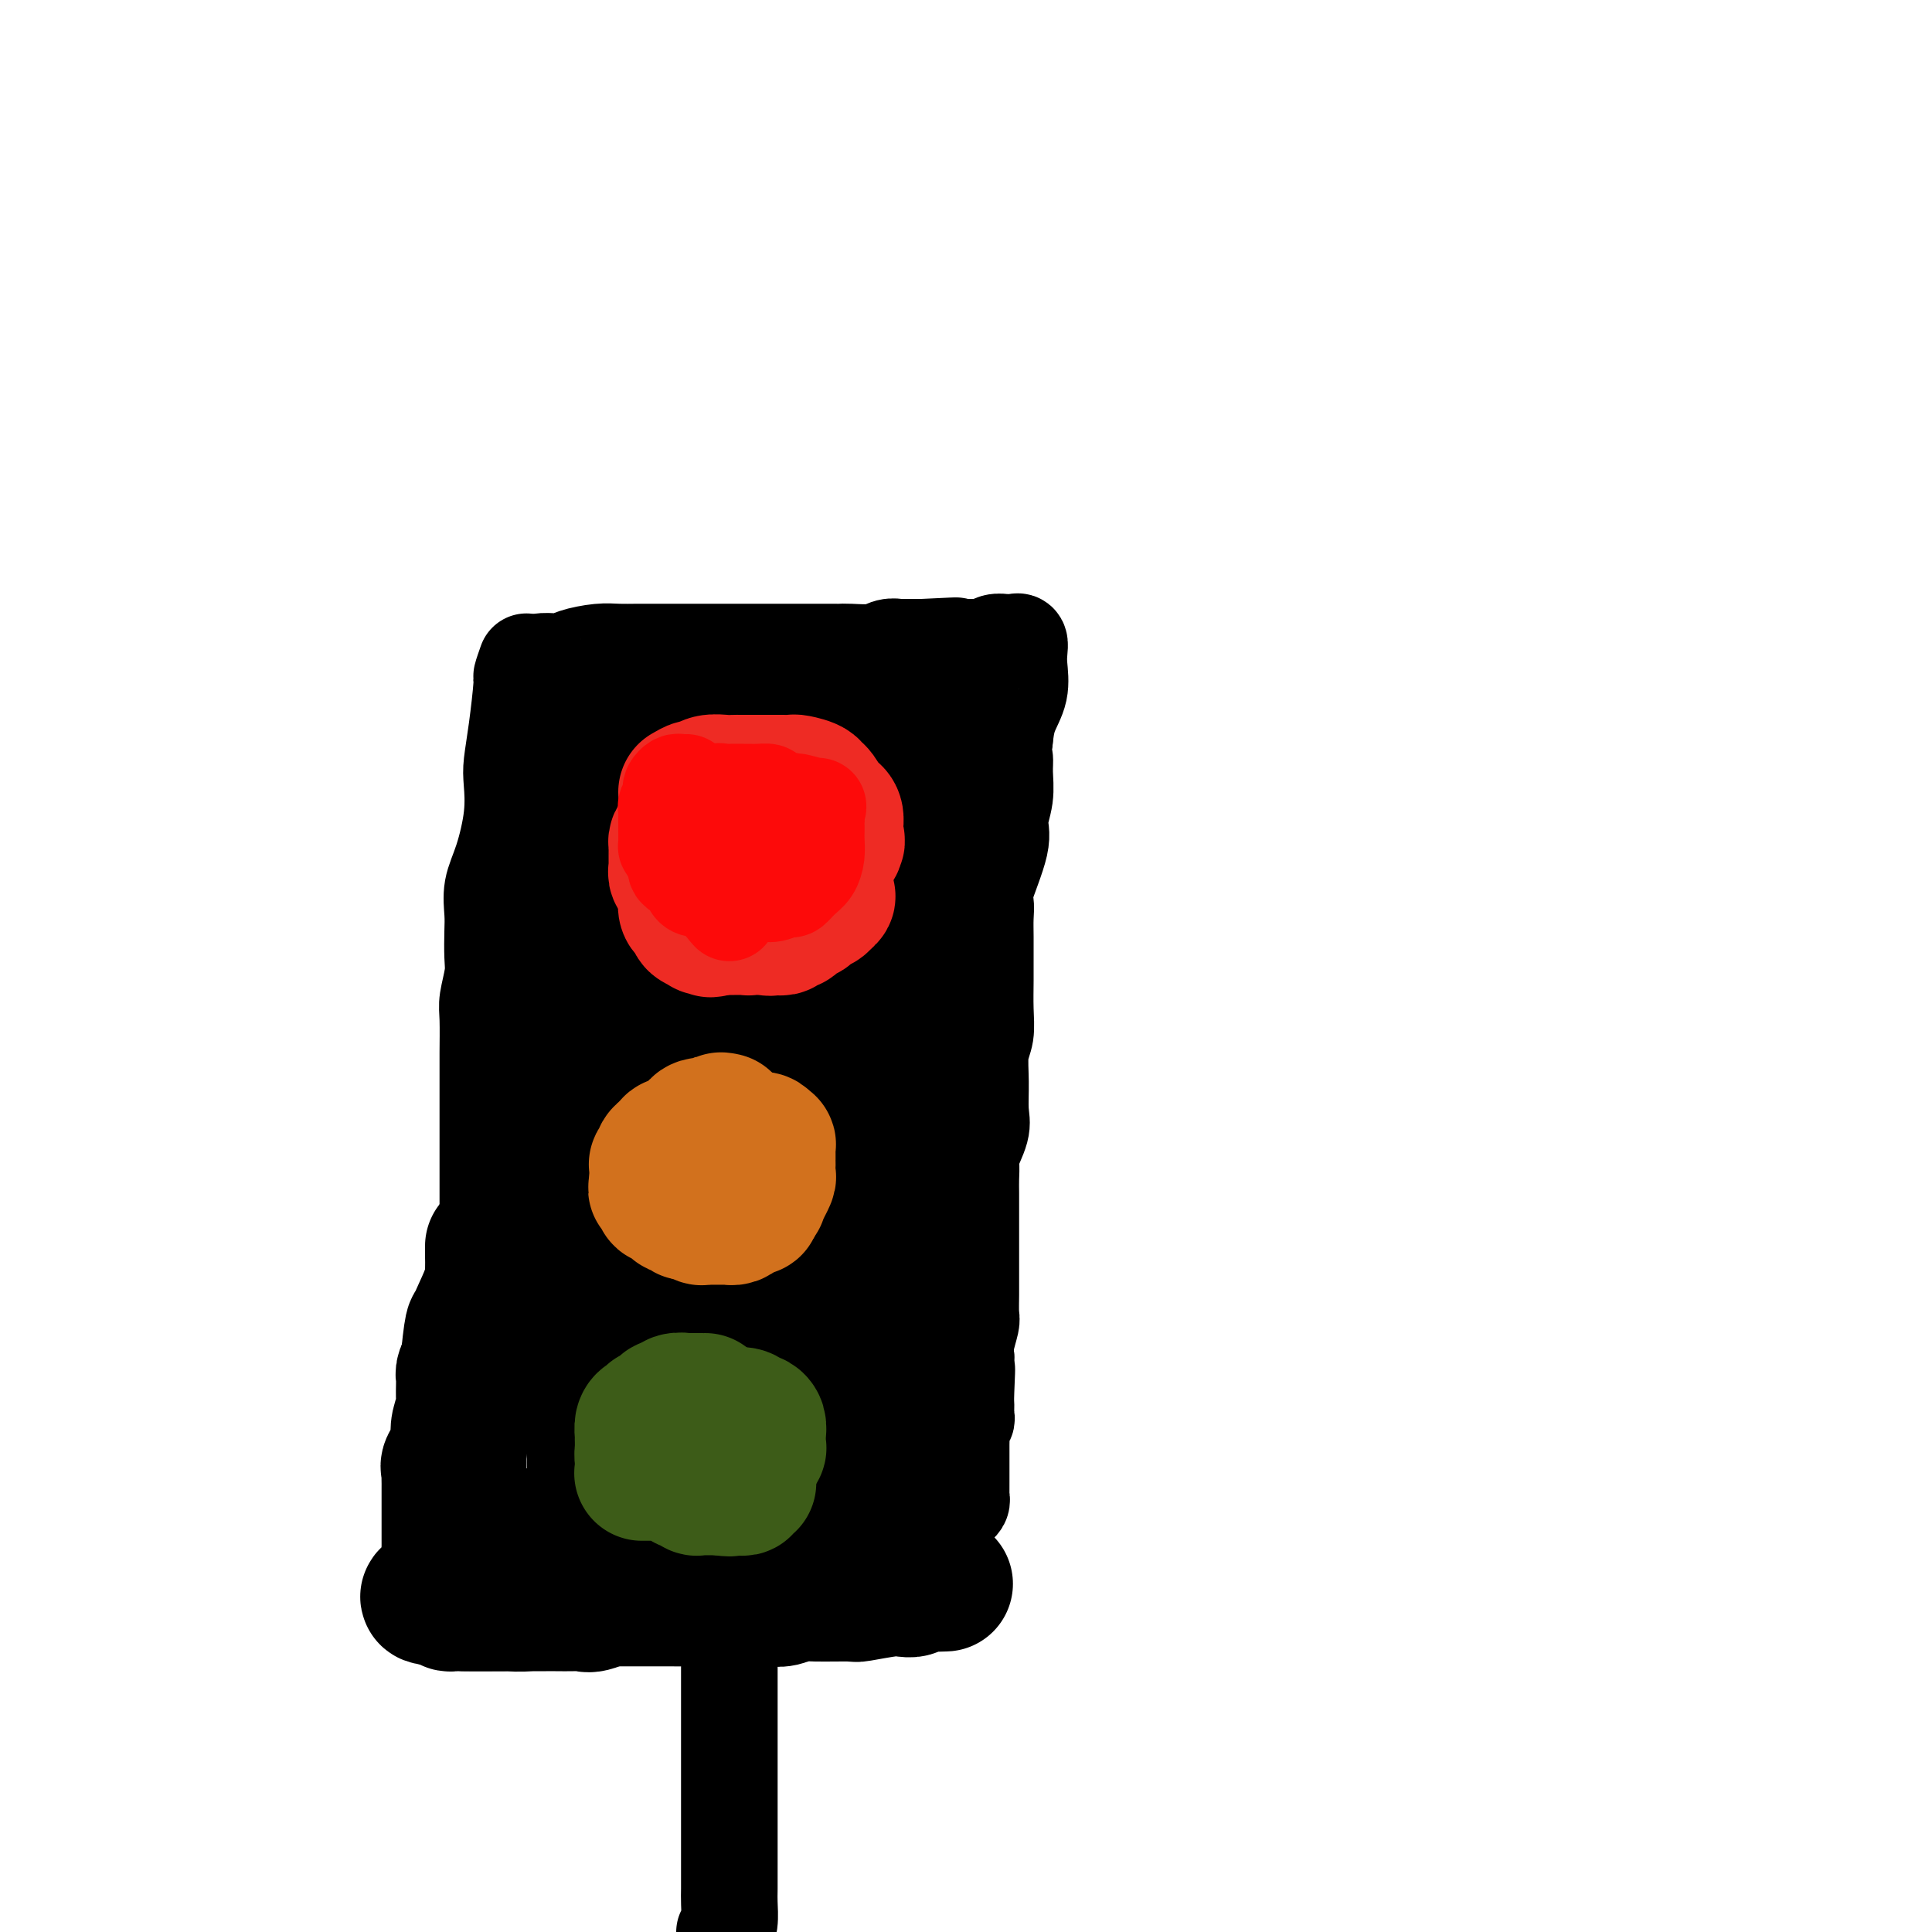 <svg viewBox='0 0 400 400' version='1.1' xmlns='http://www.w3.org/2000/svg' xmlns:xlink='http://www.w3.org/1999/xlink'><g fill='none' stroke='#000000' stroke-width='20' stroke-linecap='round' stroke-linejoin='round'><path d='M109,137c-0.445,1.263 -0.890,2.527 -1,3c-0.110,0.473 0.116,0.156 0,2c-0.116,1.844 -0.572,5.850 -1,9c-0.428,3.150 -0.826,5.443 -1,7c-0.174,1.557 -0.124,2.377 0,4c0.124,1.623 0.320,4.050 0,7c-0.320,2.950 -1.158,6.425 -2,9c-0.842,2.575 -1.689,4.252 -2,6c-0.311,1.748 -0.087,3.567 0,5c0.087,1.433 0.037,2.480 0,4c-0.037,1.520 -0.063,3.513 0,5c0.063,1.487 0.213,2.468 0,4c-0.213,1.532 -0.789,3.617 -1,5c-0.211,1.383 -0.057,2.066 0,4c0.057,1.934 0.015,5.119 0,7c-0.015,1.881 -0.004,2.458 0,4c0.004,1.542 0.001,4.048 0,6c-0.001,1.952 -0.000,3.351 0,5c0.000,1.649 0.000,3.548 0,5c-0.000,1.452 -0.000,2.456 0,4c0.000,1.544 0.000,3.629 0,5c-0.000,1.371 -0.000,2.029 0,3c0.000,0.971 0.000,2.255 0,3c-0.000,0.745 -0.000,0.951 0,2c0.000,1.049 0.000,2.941 0,4c-0.000,1.059 -0.000,1.285 0,3c0.000,1.715 0.000,4.919 0,7c-0.000,2.081 -0.000,3.041 0,4'/><path d='M101,273c-0.155,14.292 -0.041,5.521 0,3c0.041,-2.521 0.011,1.206 0,3c-0.011,1.794 -0.004,1.655 0,2c0.004,0.345 0.003,1.175 0,2c-0.003,0.825 -0.008,1.646 0,2c0.008,0.354 0.030,0.243 0,1c-0.030,0.757 -0.113,2.384 0,3c0.113,0.616 0.423,0.220 0,1c-0.423,0.780 -1.577,2.734 -2,4c-0.423,1.266 -0.113,1.844 0,3c0.113,1.156 0.030,2.891 0,4c-0.030,1.109 -0.008,1.591 0,2c0.008,0.409 0.002,0.743 0,1c-0.002,0.257 -0.001,0.436 0,1c0.001,0.564 0.000,1.515 0,2c-0.000,0.485 0.000,0.506 0,1c-0.000,0.494 -0.001,1.460 0,2c0.001,0.540 0.003,0.653 0,1c-0.003,0.347 -0.011,0.928 0,1c0.011,0.072 0.041,-0.365 0,0c-0.041,0.365 -0.155,1.533 0,2c0.155,0.467 0.577,0.234 1,0'/><path d='M100,314c-0.018,6.343 0.438,1.700 1,0c0.562,-1.700 1.232,-0.455 2,0c0.768,0.455 1.635,0.122 2,0c0.365,-0.122 0.227,-0.033 1,0c0.773,0.033 2.455,0.009 3,0c0.545,-0.009 -0.048,-0.002 1,0c1.048,0.002 3.737,0.001 6,0c2.263,-0.001 4.102,-0.000 6,0c1.898,0.000 3.856,0.000 6,0c2.144,-0.000 4.474,-0.000 6,0c1.526,0.000 2.249,0.001 3,0c0.751,-0.001 1.530,-0.004 2,0c0.470,0.004 0.629,0.015 1,0c0.371,-0.015 0.952,-0.057 2,0c1.048,0.057 2.562,0.211 4,0c1.438,-0.211 2.801,-0.789 4,-1c1.199,-0.211 2.234,-0.057 4,0c1.766,0.057 4.262,0.015 6,0c1.738,-0.015 2.719,-0.004 4,0c1.281,0.004 2.861,0.001 4,0c1.139,-0.001 1.838,-0.000 3,0c1.162,0.000 2.787,0.000 4,0c1.213,-0.000 2.013,-0.000 3,0c0.987,0.000 2.162,0.000 3,0c0.838,-0.000 1.338,-0.000 2,0c0.662,0.000 1.487,0.000 2,0c0.513,-0.000 0.715,-0.000 1,0c0.285,0.000 0.653,0.000 1,0c0.347,-0.000 0.674,-0.000 1,0'/><path d='M188,313c14.667,-0.167 7.333,-0.083 0,0'/><path d='M112,138c-0.286,-0.417 -0.573,-0.833 0,-1c0.573,-0.167 2.004,-0.083 3,0c0.996,0.083 1.557,0.166 2,0c0.443,-0.166 0.767,-0.580 2,-1c1.233,-0.420 3.376,-0.844 5,-1c1.624,-0.156 2.729,-0.042 4,0c1.271,0.042 2.710,0.011 4,0c1.290,-0.011 2.433,-0.003 4,0c1.567,0.003 3.558,0.001 5,0c1.442,-0.001 2.336,-0.000 4,0c1.664,0.000 4.098,0.000 6,0c1.902,-0.000 3.273,-0.000 5,0c1.727,0.000 3.811,0.000 6,0c2.189,-0.000 4.485,-0.000 6,0c1.515,0.000 2.251,0.001 3,0c0.749,-0.001 1.513,-0.004 2,0c0.487,0.004 0.699,0.015 1,0c0.301,-0.015 0.692,-0.057 2,0c1.308,0.057 3.535,0.211 5,0c1.465,-0.211 2.170,-0.789 3,-1c0.830,-0.211 1.785,-0.057 2,0c0.215,0.057 -0.310,0.015 0,0c0.310,-0.015 1.454,-0.004 2,0c0.546,0.004 0.493,0.001 1,0c0.507,-0.001 1.573,-0.000 2,0c0.427,0.000 0.213,0.000 0,0'/><path d='M191,134c12.627,-0.619 4.695,-0.166 2,0c-2.695,0.166 -0.154,0.044 1,0c1.154,-0.044 0.919,-0.012 1,0c0.081,0.012 0.477,0.003 1,0c0.523,-0.003 1.173,-0.001 2,0c0.827,0.001 1.829,0.000 2,0c0.171,-0.000 -0.490,-0.000 0,0c0.490,0.000 2.132,0.000 3,0c0.868,-0.000 0.962,-0.000 1,0c0.038,0.000 0.019,0.000 0,0'/><path d='M204,134c2.210,0.061 1.236,0.212 1,0c-0.236,-0.212 0.265,-0.789 1,-1c0.735,-0.211 1.703,-0.058 2,0c0.297,0.058 -0.078,0.021 0,0c0.078,-0.021 0.609,-0.027 1,0c0.391,0.027 0.642,0.085 1,0c0.358,-0.085 0.821,-0.313 1,0c0.179,0.313 0.073,1.167 0,2c-0.073,0.833 -0.112,1.646 0,3c0.112,1.354 0.376,3.249 0,5c-0.376,1.751 -1.393,3.357 -2,5c-0.607,1.643 -0.803,3.321 -1,5'/><path d='M208,153c-0.459,3.881 -0.106,3.582 0,4c0.106,0.418 -0.036,1.551 0,3c0.036,1.449 0.248,3.213 0,5c-0.248,1.787 -0.956,3.598 -1,5c-0.044,1.402 0.577,2.397 0,5c-0.577,2.603 -2.351,6.815 -3,9c-0.649,2.185 -0.174,2.343 0,3c0.174,0.657 0.046,1.812 0,3c-0.046,1.188 -0.011,2.407 0,4c0.011,1.593 -0.001,3.558 0,5c0.001,1.442 0.014,2.362 0,4c-0.014,1.638 -0.057,3.996 0,6c0.057,2.004 0.213,3.654 0,5c-0.213,1.346 -0.797,2.388 -1,4c-0.203,1.612 -0.026,3.792 0,6c0.026,2.208 -0.098,4.443 0,6c0.098,1.557 0.419,2.437 0,4c-0.419,1.563 -1.576,3.809 -2,5c-0.424,1.191 -0.114,1.328 0,2c0.114,0.672 0.030,1.880 0,3c-0.030,1.120 -0.008,2.150 0,3c0.008,0.850 0.002,1.518 0,3c-0.002,1.482 -0.001,3.778 0,5c0.001,1.222 -0.000,1.371 0,2c0.000,0.629 0.001,1.738 0,3c-0.001,1.262 -0.004,2.676 0,4c0.004,1.324 0.015,2.556 0,4c-0.015,1.444 -0.056,3.098 0,4c0.056,0.902 0.207,1.050 0,2c-0.207,0.950 -0.774,2.700 -1,4c-0.226,1.300 -0.113,2.150 0,3'/><path d='M200,281c-1.237,20.567 -0.331,7.983 0,4c0.331,-3.983 0.085,0.635 0,3c-0.085,2.365 -0.009,2.477 0,3c0.009,0.523 -0.050,1.456 0,2c0.050,0.544 0.210,0.698 0,1c-0.210,0.302 -0.788,0.753 -1,1c-0.212,0.247 -0.057,0.290 0,1c0.057,0.710 0.015,2.087 0,3c-0.015,0.913 -0.004,1.363 0,2c0.004,0.637 0.001,1.461 0,2c-0.001,0.539 -0.000,0.792 0,1c0.000,0.208 -0.000,0.370 0,1c0.000,0.630 0.001,1.727 0,2c-0.001,0.273 -0.004,-0.277 0,0c0.004,0.277 0.015,1.381 0,2c-0.015,0.619 -0.056,0.754 0,1c0.056,0.246 0.207,0.605 0,1c-0.207,0.395 -0.774,0.827 -1,1c-0.226,0.173 -0.113,0.086 0,0'/><path d='M151,322c0.000,0.987 0.000,1.973 0,3c-0.000,1.027 -0.000,2.094 0,4c0.000,1.906 0.000,4.651 0,7c-0.000,2.349 -0.000,4.302 0,6c0.000,1.698 0.000,3.140 0,5c-0.000,1.860 -0.000,4.137 0,6c0.000,1.863 0.000,3.312 0,6c-0.000,2.688 -0.000,6.613 0,9c0.000,2.387 0.000,3.234 0,4c-0.000,0.766 -0.000,1.452 0,2c0.000,0.548 0.000,0.959 0,2c-0.000,1.041 -0.000,2.714 0,4c0.000,1.286 0.001,2.186 0,3c-0.001,0.814 -0.003,1.541 0,3c0.003,1.459 0.011,3.649 0,5c-0.011,1.351 -0.041,1.864 0,3c0.041,1.136 0.155,2.896 0,4c-0.155,1.104 -0.577,1.552 -1,2'/></g>
<g fill='none' stroke='#000000' stroke-width='28' stroke-linecap='round' stroke-linejoin='round'><path d='M132,147c-0.475,-0.097 -0.951,-0.193 -1,0c-0.049,0.193 0.328,0.677 0,2c-0.328,1.323 -1.363,3.485 -2,5c-0.637,1.515 -0.877,2.381 -1,4c-0.123,1.619 -0.128,3.990 0,6c0.128,2.010 0.389,3.658 0,6c-0.389,2.342 -1.427,5.378 -2,8c-0.573,2.622 -0.679,4.832 -1,8c-0.321,3.168 -0.857,7.295 -1,10c-0.143,2.705 0.105,3.987 0,5c-0.105,1.013 -0.564,1.757 -1,3c-0.436,1.243 -0.849,2.984 -1,4c-0.151,1.016 -0.040,1.307 0,3c0.040,1.693 0.011,4.786 0,7c-0.011,2.214 -0.003,3.547 0,6c0.003,2.453 0.001,6.025 0,9c-0.001,2.975 -0.000,5.353 0,8c0.000,2.647 0.000,5.564 0,8c-0.000,2.436 0.000,4.392 0,6c-0.000,1.608 -0.000,2.869 0,5c0.000,2.131 0.000,5.134 0,7c-0.000,1.866 -0.001,2.597 0,4c0.001,1.403 0.004,3.477 0,5c-0.004,1.523 -0.015,2.494 0,4c0.015,1.506 0.057,3.548 0,5c-0.057,1.452 -0.211,2.314 0,4c0.211,1.686 0.789,4.194 1,5c0.211,0.806 0.057,-0.091 0,0c-0.057,0.091 -0.016,1.169 0,2c0.016,0.831 0.008,1.416 0,2'/><path d='M123,298c0.169,13.862 0.091,3.518 0,0c-0.091,-3.518 -0.193,-0.211 0,1c0.193,1.211 0.683,0.324 1,0c0.317,-0.324 0.462,-0.087 1,0c0.538,0.087 1.469,0.023 3,0c1.531,-0.023 3.662,-0.006 5,0c1.338,0.006 1.882,0.002 3,0c1.118,-0.002 2.808,-0.000 4,0c1.192,0.000 1.886,0.000 3,0c1.114,-0.000 2.649,-0.000 4,0c1.351,0.000 2.519,0.000 3,0c0.481,-0.000 0.274,-0.000 1,0c0.726,0.000 2.384,0.000 4,0c1.616,-0.000 3.190,-0.000 4,0c0.810,0.000 0.855,0.000 1,0c0.145,-0.000 0.389,-0.000 1,0c0.611,0.000 1.587,0.000 2,0c0.413,-0.000 0.261,-0.000 1,0c0.739,0.000 2.370,0.000 4,0'/><path d='M168,299c6.959,0.150 1.856,0.026 1,0c-0.856,-0.026 2.534,0.046 4,0c1.466,-0.046 1.009,-0.208 1,0c-0.009,0.208 0.431,0.788 1,1c0.569,0.212 1.267,0.057 2,0c0.733,-0.057 1.502,-0.014 2,0c0.498,0.014 0.726,0.001 1,0c0.274,-0.001 0.593,0.011 1,0c0.407,-0.011 0.901,-0.046 1,0c0.099,0.046 -0.198,0.173 0,0c0.198,-0.173 0.890,-0.645 1,-1c0.110,-0.355 -0.363,-0.594 0,-1c0.363,-0.406 1.561,-0.978 2,-4c0.439,-3.022 0.118,-8.493 0,-12c-0.118,-3.507 -0.032,-5.049 0,-7c0.032,-1.951 0.008,-4.311 0,-7c-0.008,-2.689 -0.002,-5.706 0,-8c0.002,-2.294 0.001,-3.865 0,-6c-0.001,-2.135 -0.001,-4.835 0,-7c0.001,-2.165 0.004,-3.794 0,-5c-0.004,-1.206 -0.016,-1.990 0,-3c0.016,-1.010 0.059,-2.248 0,-4c-0.059,-1.752 -0.219,-4.019 0,-6c0.219,-1.981 0.815,-3.677 1,-6c0.185,-2.323 -0.043,-5.272 0,-8c0.043,-2.728 0.358,-5.234 1,-9c0.642,-3.766 1.612,-8.790 2,-12c0.388,-3.210 0.194,-4.605 0,-6'/><path d='M189,188c0.620,-17.601 0.170,-8.602 0,-6c-0.170,2.602 -0.061,-1.192 0,-3c0.061,-1.808 0.073,-1.631 0,-2c-0.073,-0.369 -0.229,-1.283 0,-2c0.229,-0.717 0.845,-1.236 1,-2c0.155,-0.764 -0.151,-1.773 0,-3c0.151,-1.227 0.758,-2.671 1,-4c0.242,-1.329 0.117,-2.543 0,-4c-0.117,-1.457 -0.227,-3.157 0,-4c0.227,-0.843 0.792,-0.827 1,-1c0.208,-0.173 0.058,-0.533 0,-1c-0.058,-0.467 -0.025,-1.039 0,-2c0.025,-0.961 0.041,-2.310 0,-3c-0.041,-0.690 -0.138,-0.721 -1,-1c-0.862,-0.279 -2.489,-0.807 -5,-1c-2.511,-0.193 -5.906,-0.052 -9,0c-3.094,0.052 -5.885,0.014 -8,0c-2.115,-0.014 -3.553,-0.004 -5,0c-1.447,0.004 -2.903,0.001 -4,0c-1.097,-0.001 -1.834,-0.000 -3,0c-1.166,0.000 -2.762,0.000 -4,0c-1.238,-0.000 -2.119,-0.000 -3,0'/><path d='M150,149c-7.262,-0.132 -4.417,0.538 -4,1c0.417,0.462 -1.593,0.715 -3,1c-1.407,0.285 -2.209,0.601 -3,1c-0.791,0.399 -1.569,0.881 -2,1c-0.431,0.119 -0.515,-0.126 -1,0c-0.485,0.126 -1.370,0.622 -2,1c-0.630,0.378 -1.006,0.638 -1,2c0.006,1.362 0.394,3.827 0,6c-0.394,2.173 -1.570,4.054 -2,6c-0.430,1.946 -0.114,3.956 0,6c0.114,2.044 0.027,4.120 0,6c-0.027,1.880 0.007,3.563 0,6c-0.007,2.437 -0.055,5.628 0,9c0.055,3.372 0.213,6.926 1,13c0.787,6.074 2.204,14.668 3,20c0.796,5.332 0.973,7.402 1,9c0.027,1.598 -0.095,2.726 0,4c0.095,1.274 0.406,2.696 1,4c0.594,1.304 1.473,2.491 2,4c0.527,1.509 0.704,3.341 1,5c0.296,1.659 0.710,3.145 1,5c0.290,1.855 0.454,4.079 1,6c0.546,1.921 1.472,3.540 2,5c0.528,1.460 0.657,2.763 1,4c0.343,1.237 0.900,2.410 1,3c0.100,0.590 -0.257,0.597 0,1c0.257,0.403 1.129,1.201 2,2'/><path d='M149,280c2.033,6.036 1.115,1.627 1,0c-0.115,-1.627 0.574,-0.473 1,0c0.426,0.473 0.591,0.264 1,0c0.409,-0.264 1.062,-0.582 3,-4c1.938,-3.418 5.160,-9.936 7,-14c1.840,-4.064 2.299,-5.676 3,-8c0.701,-2.324 1.645,-5.362 2,-8c0.355,-2.638 0.122,-4.878 0,-8c-0.122,-3.122 -0.131,-7.126 0,-10c0.131,-2.874 0.404,-4.619 0,-7c-0.404,-2.381 -1.484,-5.397 -2,-8c-0.516,-2.603 -0.467,-4.791 -1,-7c-0.533,-2.209 -1.649,-4.437 -2,-6c-0.351,-1.563 0.064,-2.461 0,-4c-0.064,-1.539 -0.606,-3.720 -1,-5c-0.394,-1.280 -0.642,-1.659 -1,-3c-0.358,-1.341 -0.828,-3.642 -1,-5c-0.172,-1.358 -0.046,-1.772 0,-2c0.046,-0.228 0.012,-0.269 0,-1c-0.012,-0.731 -0.003,-2.151 0,-3c0.003,-0.849 -0.002,-1.128 0,-2c0.002,-0.872 0.011,-2.337 0,-3c-0.011,-0.663 -0.041,-0.525 0,-1c0.041,-0.475 0.155,-1.564 0,-2c-0.155,-0.436 -0.577,-0.218 -1,0'/><path d='M158,169c-1.219,-7.579 0.234,-0.528 0,4c-0.234,4.528 -2.154,6.533 -3,9c-0.846,2.467 -0.616,5.397 -1,9c-0.384,3.603 -1.381,7.880 -2,12c-0.619,4.120 -0.858,8.083 -1,12c-0.142,3.917 -0.186,7.786 0,12c0.186,4.214 0.602,8.772 1,13c0.398,4.228 0.779,8.127 1,11c0.221,2.873 0.283,4.722 1,8c0.717,3.278 2.091,7.987 3,11c0.909,3.013 1.355,4.330 2,6c0.645,1.670 1.489,3.691 2,5c0.511,1.309 0.689,1.905 1,2c0.311,0.095 0.754,-0.310 1,0c0.246,0.310 0.294,1.336 1,0c0.706,-1.336 2.070,-5.033 3,-9c0.930,-3.967 1.426,-8.203 2,-13c0.574,-4.797 1.226,-10.155 2,-14c0.774,-3.845 1.672,-6.179 2,-9c0.328,-2.821 0.088,-6.131 0,-10c-0.088,-3.869 -0.024,-8.297 0,-11c0.024,-2.703 0.007,-3.680 0,-6c-0.007,-2.320 -0.003,-5.982 0,-8c0.003,-2.018 0.004,-2.391 0,-4c-0.004,-1.609 -0.015,-4.453 0,-6c0.015,-1.547 0.056,-1.796 0,-3c-0.056,-1.204 -0.207,-3.363 0,-5c0.207,-1.637 0.774,-2.754 1,-4c0.226,-1.246 0.113,-2.623 0,-4'/><path d='M174,177c0.834,-10.403 2.420,-5.912 3,-6c0.580,-0.088 0.156,-4.756 0,-7c-0.156,-2.244 -0.042,-2.065 0,-2c0.042,0.065 0.011,0.018 0,0c-0.011,-0.018 -0.003,-0.005 0,0c0.003,0.005 0.002,0.003 0,0'/></g>
<g fill='none' stroke='#EE2B24' stroke-width='28' stroke-linecap='round' stroke-linejoin='round'><path d='M151,165c-0.333,0.030 -0.667,0.061 -1,0c-0.333,-0.061 -0.667,-0.212 -1,0c-0.333,0.212 -0.667,0.788 -1,1c-0.333,0.212 -0.667,0.061 -1,0c-0.333,-0.061 -0.667,-0.030 -1,0'/><path d='M146,166c-0.782,0.395 -0.238,0.884 0,1c0.238,0.116 0.169,-0.140 0,0c-0.169,0.140 -0.438,0.678 -1,1c-0.562,0.322 -1.418,0.429 -2,1c-0.582,0.571 -0.891,1.606 -1,2c-0.109,0.394 -0.019,0.147 0,0c0.019,-0.147 -0.033,-0.194 0,0c0.033,0.194 0.153,0.630 0,1c-0.153,0.370 -0.577,0.676 -1,1c-0.423,0.324 -0.846,0.668 -1,1c-0.154,0.332 -0.041,0.652 0,1c0.041,0.348 0.010,0.723 0,1c-0.010,0.277 0.001,0.455 0,1c-0.001,0.545 -0.015,1.456 0,2c0.015,0.544 0.059,0.720 0,1c-0.059,0.280 -0.222,0.663 0,1c0.222,0.337 0.829,0.629 1,1c0.171,0.371 -0.094,0.820 0,1c0.094,0.180 0.547,0.090 1,0'/><path d='M142,183c0.277,1.555 -0.032,0.942 0,1c0.032,0.058 0.404,0.786 1,1c0.596,0.214 1.417,-0.086 2,0c0.583,0.086 0.930,0.559 1,1c0.070,0.441 -0.136,0.850 0,1c0.136,0.150 0.614,0.040 1,0c0.386,-0.040 0.681,-0.011 1,0c0.319,0.011 0.661,0.003 1,0c0.339,-0.003 0.673,0.000 1,0c0.327,-0.000 0.646,-0.004 1,0c0.354,0.004 0.741,0.015 1,0c0.259,-0.015 0.389,-0.056 1,0c0.611,0.056 1.703,0.207 2,0c0.297,-0.207 -0.201,-0.774 0,-1c0.201,-0.226 1.100,-0.113 2,0'/><path d='M157,186c1.726,-0.322 1.039,-0.626 1,-1c-0.039,-0.374 0.568,-0.817 1,-1c0.432,-0.183 0.689,-0.106 1,0c0.311,0.106 0.675,0.239 1,0c0.325,-0.239 0.609,-0.851 1,-1c0.391,-0.149 0.889,0.167 1,0c0.111,-0.167 -0.164,-0.815 0,-1c0.164,-0.185 0.766,0.095 1,0c0.234,-0.095 0.100,-0.564 0,-1c-0.100,-0.436 -0.167,-0.838 0,-1c0.167,-0.162 0.566,-0.085 1,0c0.434,0.085 0.901,0.178 1,0c0.099,-0.178 -0.170,-0.626 0,-1c0.170,-0.374 0.778,-0.673 1,-1c0.222,-0.327 0.059,-0.683 0,-1c-0.059,-0.317 -0.014,-0.596 0,-1c0.014,-0.404 -0.002,-0.931 0,-1c0.002,-0.069 0.021,0.322 0,0c-0.021,-0.322 -0.083,-1.356 0,-2c0.083,-0.644 0.309,-0.898 0,-1c-0.309,-0.102 -1.155,-0.051 -2,0'/><path d='M165,172c-0.372,-1.328 -0.803,-1.148 -1,-1c-0.197,0.148 -0.161,0.265 0,0c0.161,-0.265 0.445,-0.912 0,-1c-0.445,-0.088 -1.620,0.383 -2,0c-0.380,-0.383 0.035,-1.619 0,-2c-0.035,-0.381 -0.520,0.094 -1,0c-0.480,-0.094 -0.955,-0.757 -1,-1c-0.045,-0.243 0.339,-0.065 0,0c-0.339,0.065 -1.400,0.017 -2,0c-0.600,-0.017 -0.738,-0.005 -1,0c-0.262,0.005 -0.647,0.001 -1,0c-0.353,-0.001 -0.672,-0.000 -1,0c-0.328,0.000 -0.664,0.000 -1,0'/><path d='M154,167c-1.523,-0.713 0.169,0.005 1,0c0.831,-0.005 0.800,-0.733 1,-1c0.200,-0.267 0.631,-0.071 1,0c0.369,0.071 0.676,0.019 1,0c0.324,-0.019 0.664,-0.005 1,0c0.336,0.005 0.668,0.001 1,0c0.332,-0.001 0.662,-0.000 1,0c0.338,0.000 0.682,0.000 1,0c0.318,-0.000 0.611,-0.000 1,0c0.389,0.000 0.874,0.000 1,0c0.126,-0.000 -0.107,-0.000 0,0c0.107,0.000 0.553,0.000 1,0'/><path d='M165,166c1.924,0.082 1.233,0.785 1,1c-0.233,0.215 -0.010,-0.060 0,0c0.010,0.060 -0.193,0.455 0,1c0.193,0.545 0.784,1.242 1,2c0.216,0.758 0.058,1.579 0,2c-0.058,0.421 -0.016,0.441 0,1c0.016,0.559 0.005,1.655 0,2c-0.005,0.345 -0.004,-0.063 0,0c0.004,0.063 0.011,0.595 0,1c-0.011,0.405 -0.040,0.683 0,1c0.040,0.317 0.151,0.673 0,1c-0.151,0.327 -0.562,0.627 -1,1c-0.438,0.373 -0.902,0.821 -1,1c-0.098,0.179 0.172,0.089 0,0c-0.172,-0.089 -0.785,-0.178 -1,0c-0.215,0.178 -0.032,0.622 0,1c0.032,0.378 -0.086,0.689 0,1c0.086,0.311 0.377,0.622 0,1c-0.377,0.378 -1.421,0.822 -2,1c-0.579,0.178 -0.691,0.089 -1,0c-0.309,-0.089 -0.814,-0.178 -1,0c-0.186,0.178 -0.053,0.622 0,1c0.053,0.378 0.027,0.689 0,1'/><path d='M160,186c-1.309,1.498 -1.083,0.243 -1,0c0.083,-0.243 0.023,0.525 0,1c-0.023,0.475 -0.007,0.657 0,1c0.007,0.343 0.006,0.848 0,1c-0.006,0.152 -0.016,-0.050 0,0c0.016,0.050 0.060,0.353 0,1c-0.060,0.647 -0.223,1.639 0,2c0.223,0.361 0.833,0.093 1,0c0.167,-0.093 -0.109,-0.010 0,0c0.109,0.010 0.603,-0.053 1,0c0.397,0.053 0.698,0.221 1,0c0.302,-0.221 0.606,-0.830 1,-1c0.394,-0.170 0.879,0.099 1,0c0.121,-0.099 -0.124,-0.565 0,-1c0.124,-0.435 0.615,-0.837 1,-1c0.385,-0.163 0.664,-0.085 1,0c0.336,0.085 0.729,0.177 1,0c0.271,-0.177 0.419,-0.625 1,-1c0.581,-0.375 1.595,-0.679 2,-1c0.405,-0.321 0.203,-0.661 0,-1'/><path d='M170,186c1.976,-0.933 1.417,-0.265 1,0c-0.417,0.265 -0.693,0.126 -1,0c-0.307,-0.126 -0.647,-0.240 -1,0c-0.353,0.240 -0.721,0.835 -1,1c-0.279,0.165 -0.470,-0.100 -1,0c-0.530,0.100 -1.397,0.567 -2,1c-0.603,0.433 -0.940,0.834 -1,1c-0.060,0.166 0.157,0.096 0,0c-0.157,-0.096 -0.690,-0.218 -1,0c-0.310,0.218 -0.398,0.777 -1,1c-0.602,0.223 -1.719,0.111 -2,0c-0.281,-0.111 0.275,-0.222 0,0c-0.275,0.222 -1.379,0.778 -2,1c-0.621,0.222 -0.758,0.112 -1,0c-0.242,-0.112 -0.590,-0.226 -1,0c-0.410,0.226 -0.883,0.793 -1,1c-0.117,0.207 0.122,0.056 0,0c-0.122,-0.056 -0.606,-0.015 -1,0c-0.394,0.015 -0.697,0.004 -1,0c-0.303,-0.004 -0.606,-0.001 -1,0c-0.394,0.001 -0.879,0.000 -1,0c-0.121,-0.000 0.121,-0.000 0,0c-0.121,0.000 -0.606,0.000 -1,0c-0.394,-0.000 -0.697,-0.000 -1,0'/><path d='M149,192c-3.345,0.932 -1.207,0.261 -1,0c0.207,-0.261 -1.516,-0.112 -2,0c-0.484,0.112 0.273,0.185 0,0c-0.273,-0.185 -1.576,-0.630 -2,-1c-0.424,-0.370 0.030,-0.666 0,-1c-0.030,-0.334 -0.544,-0.705 -1,-1c-0.456,-0.295 -0.854,-0.514 -1,-1c-0.146,-0.486 -0.039,-1.241 0,-2c0.039,-0.759 0.010,-1.523 0,-2c-0.010,-0.477 -0.003,-0.667 0,-1c0.003,-0.333 0.001,-0.809 0,-1c-0.001,-0.191 -0.000,-0.095 0,0'/></g>
<g fill='none' stroke='#D2711D' stroke-width='28' stroke-linecap='round' stroke-linejoin='round'><path d='M150,232c-0.515,-0.114 -1.030,-0.227 -1,0c0.030,0.227 0.607,0.796 0,1c-0.607,0.204 -2.396,0.045 -3,0c-0.604,-0.045 -0.021,0.026 0,0c0.021,-0.026 -0.519,-0.148 -1,0c-0.481,0.148 -0.902,0.565 -1,1c-0.098,0.435 0.129,0.887 0,1c-0.129,0.113 -0.613,-0.114 -1,0c-0.387,0.114 -0.677,0.571 -1,1c-0.323,0.429 -0.679,0.832 -1,1c-0.321,0.168 -0.607,0.102 -1,0c-0.393,-0.102 -0.894,-0.239 -1,0c-0.106,0.239 0.181,0.853 0,1c-0.181,0.147 -0.832,-0.172 -1,0c-0.168,0.172 0.147,0.835 0,1c-0.147,0.165 -0.757,-0.167 -1,0c-0.243,0.167 -0.118,0.832 0,1c0.118,0.168 0.228,-0.162 0,0c-0.228,0.162 -0.793,0.817 -1,1c-0.207,0.183 -0.055,-0.106 0,0c0.055,0.106 0.015,0.606 0,1c-0.015,0.394 -0.004,0.683 0,1c0.004,0.317 0.001,0.662 0,1c-0.001,0.338 -0.001,0.669 0,1'/><path d='M136,245c-0.369,1.321 -0.292,1.125 0,1c0.292,-0.125 0.799,-0.178 1,0c0.201,0.178 0.097,0.586 0,1c-0.097,0.414 -0.186,0.833 0,1c0.186,0.167 0.646,0.084 1,0c0.354,-0.084 0.603,-0.167 1,0c0.397,0.167 0.943,0.584 1,1c0.057,0.416 -0.374,0.830 0,1c0.374,0.170 1.553,0.097 2,0c0.447,-0.097 0.161,-0.218 0,0c-0.161,0.218 -0.198,0.776 0,1c0.198,0.224 0.630,0.112 1,0c0.370,-0.112 0.676,-0.226 1,0c0.324,0.226 0.664,0.793 1,1c0.336,0.207 0.667,0.056 1,0c0.333,-0.056 0.668,-0.015 1,0c0.332,0.015 0.663,0.004 1,0c0.337,-0.004 0.681,-0.000 1,0c0.319,0.000 0.611,-0.003 1,0c0.389,0.003 0.873,0.011 1,0c0.127,-0.011 -0.103,-0.042 0,0c0.103,0.042 0.539,0.156 1,0c0.461,-0.156 0.947,-0.581 1,-1c0.053,-0.419 -0.325,-0.833 0,-1c0.325,-0.167 1.355,-0.086 2,0c0.645,0.086 0.904,0.177 1,0c0.096,-0.177 0.027,-0.622 0,-1c-0.027,-0.378 -0.014,-0.689 0,-1'/><path d='M156,248c1.863,-0.489 1.021,0.288 1,0c-0.021,-0.288 0.779,-1.640 1,-2c0.221,-0.360 -0.137,0.272 0,0c0.137,-0.272 0.769,-1.449 1,-2c0.231,-0.551 0.062,-0.475 0,-1c-0.062,-0.525 -0.017,-1.651 0,-2c0.017,-0.349 0.005,0.079 0,0c-0.005,-0.079 -0.004,-0.666 0,-1c0.004,-0.334 0.012,-0.415 0,-1c-0.012,-0.585 -0.045,-1.673 0,-2c0.045,-0.327 0.166,0.109 0,0c-0.166,-0.109 -0.619,-0.761 -1,-1c-0.381,-0.239 -0.691,-0.064 -1,0c-0.309,0.064 -0.619,0.017 -1,0c-0.381,-0.017 -0.833,-0.005 -1,0c-0.167,0.005 -0.048,0.001 0,0c0.048,-0.001 0.024,-0.001 0,0'/></g>
<g fill='none' stroke='#3D5C18' stroke-width='28' stroke-linecap='round' stroke-linejoin='round'><path d='M146,290c-0.068,0.002 -0.137,0.005 -1,0c-0.863,-0.005 -2.521,-0.016 -3,0c-0.479,0.016 0.221,0.060 0,0c-0.221,-0.060 -1.364,-0.222 -2,0c-0.636,0.222 -0.767,0.829 -1,1c-0.233,0.171 -0.569,-0.094 -1,0c-0.431,0.094 -0.955,0.546 -1,1c-0.045,0.454 0.391,0.908 0,1c-0.391,0.092 -1.607,-0.179 -2,0c-0.393,0.179 0.038,0.807 0,1c-0.038,0.193 -0.546,-0.050 -1,0c-0.454,0.050 -0.853,0.394 -1,1c-0.147,0.606 -0.040,1.475 0,2c0.040,0.525 0.014,0.704 0,1c-0.014,0.296 -0.015,0.707 0,1c0.015,0.293 0.046,0.469 0,1c-0.046,0.531 -0.168,1.417 0,2c0.168,0.583 0.626,0.864 1,1c0.374,0.136 0.662,0.127 1,0c0.338,-0.127 0.724,-0.374 1,0c0.276,0.374 0.440,1.368 1,2c0.560,0.632 1.515,0.901 2,1c0.485,0.099 0.501,0.026 1,0c0.499,-0.026 1.480,-0.007 2,0c0.520,0.007 0.577,0.002 1,0c0.423,-0.002 1.211,-0.001 2,0'/><path d='M145,306c1.881,0.463 1.084,0.121 1,0c-0.084,-0.121 0.543,-0.021 1,0c0.457,0.021 0.742,-0.036 1,0c0.258,0.036 0.490,0.164 1,0c0.510,-0.164 1.298,-0.621 2,-1c0.702,-0.379 1.316,-0.679 2,-1c0.684,-0.321 1.437,-0.663 2,-1c0.563,-0.337 0.935,-0.671 1,-1c0.065,-0.329 -0.178,-0.655 0,-1c0.178,-0.345 0.777,-0.709 1,-1c0.223,-0.291 0.070,-0.509 0,-1c-0.070,-0.491 -0.057,-1.255 0,-2c0.057,-0.745 0.157,-1.471 0,-2c-0.157,-0.529 -0.571,-0.860 -1,-1c-0.429,-0.140 -0.875,-0.090 -1,0c-0.125,0.090 0.070,0.220 0,0c-0.070,-0.220 -0.404,-0.791 -1,-1c-0.596,-0.209 -1.455,-0.056 -2,0c-0.545,0.056 -0.776,0.015 -1,0c-0.224,-0.015 -0.442,-0.004 -1,0c-0.558,0.004 -1.456,0.001 -2,0c-0.544,-0.001 -0.733,-0.000 -1,0c-0.267,0.000 -0.610,0.000 -1,0c-0.390,-0.000 -0.826,-0.000 -1,0c-0.174,0.000 -0.087,0.000 0,0'/></g>
<g fill='none' stroke='#EE2B24' stroke-width='28' stroke-linecap='round' stroke-linejoin='round'><path d='M142,164c0.772,-0.453 1.545,-0.906 2,-1c0.455,-0.094 0.593,0.171 1,0c0.407,-0.171 1.083,-0.778 2,-1c0.917,-0.222 2.073,-0.060 3,0c0.927,0.060 1.624,0.016 2,0c0.376,-0.016 0.432,-0.004 1,0c0.568,0.004 1.647,0.001 2,0c0.353,-0.001 -0.021,-0.000 0,0c0.021,0.000 0.438,0.000 1,0c0.562,-0.000 1.268,0.000 2,0c0.732,-0.000 1.489,-0.001 2,0c0.511,0.001 0.775,0.003 1,0c0.225,-0.003 0.410,-0.010 1,0c0.590,0.010 1.586,0.038 2,0c0.414,-0.038 0.247,-0.143 1,0c0.753,0.143 2.425,0.535 3,1c0.575,0.465 0.053,1.002 0,1c-0.053,-0.002 0.364,-0.544 1,0c0.636,0.544 1.491,2.173 2,3c0.509,0.827 0.672,0.851 1,1c0.328,0.149 0.820,0.421 1,1c0.180,0.579 0.049,1.464 0,2c-0.049,0.536 -0.014,0.725 0,1c0.014,0.275 0.007,0.638 0,1'/><path d='M173,173c0.743,1.726 0.100,1.040 0,1c-0.100,-0.040 0.341,0.566 0,1c-0.341,0.434 -1.466,0.695 -2,1c-0.534,0.305 -0.478,0.654 -1,1c-0.522,0.346 -1.621,0.689 -2,1c-0.379,0.311 -0.037,0.590 0,1c0.037,0.410 -0.231,0.950 -1,1c-0.769,0.050 -2.040,-0.389 -3,0c-0.960,0.389 -1.608,1.607 -2,2c-0.392,0.393 -0.529,-0.038 -1,0c-0.471,0.038 -1.275,0.546 -2,1c-0.725,0.454 -1.370,0.854 -2,1c-0.630,0.146 -1.247,0.039 -2,0c-0.753,-0.039 -1.644,-0.011 -2,0c-0.356,0.011 -0.178,0.006 0,0'/></g>
<g fill='none' stroke='#000000' stroke-width='28' stroke-linecap='round' stroke-linejoin='round'><path d='M96,332c0.449,-0.000 0.898,-0.000 1,0c0.102,0.000 -0.142,0.000 0,0c0.142,-0.000 0.670,-0.000 1,0c0.330,0.000 0.460,0.000 1,0c0.540,-0.000 1.489,-0.000 2,0c0.511,0.000 0.585,0.000 1,0c0.415,-0.000 1.173,-0.000 2,0c0.827,0.000 1.723,0.000 3,0c1.277,-0.000 2.934,-0.001 4,0c1.066,0.001 1.543,0.002 2,0c0.457,-0.002 0.896,-0.008 2,0c1.104,0.008 2.873,0.031 4,0c1.127,-0.031 1.610,-0.117 2,0c0.390,0.117 0.685,0.438 2,0c1.315,-0.438 3.651,-1.634 5,-2c1.349,-0.366 1.713,0.098 2,0c0.287,-0.098 0.497,-0.758 1,-1c0.503,-0.242 1.300,-0.065 2,0c0.700,0.065 1.305,0.017 2,0c0.695,-0.017 1.481,-0.005 2,0c0.519,0.005 0.773,0.001 1,0c0.227,-0.001 0.428,-0.000 1,0c0.572,0.000 1.515,0.000 2,0c0.485,-0.000 0.511,-0.000 1,0c0.489,0.000 1.440,0.000 2,0c0.560,-0.000 0.727,-0.000 1,0c0.273,0.000 0.650,0.000 1,0c0.350,-0.000 0.671,-0.000 1,0c0.329,0.000 0.665,0.000 1,0c0.335,-0.000 0.667,-0.000 1,0c0.333,0.000 0.666,0.000 1,0'/><path d='M150,329c8.470,-0.464 2.647,-0.124 1,0c-1.647,0.124 0.884,0.033 2,0c1.116,-0.033 0.817,-0.009 1,0c0.183,0.009 0.850,0.003 1,0c0.150,-0.003 -0.215,-0.005 0,0c0.215,0.005 1.009,0.015 2,0c0.991,-0.015 2.178,-0.057 3,0c0.822,0.057 1.279,0.211 2,0c0.721,-0.211 1.707,-0.789 2,-1c0.293,-0.211 -0.108,-0.057 0,0c0.108,0.057 0.726,0.015 1,0c0.274,-0.015 0.206,-0.004 1,0c0.794,0.004 2.451,0.001 4,0c1.549,-0.001 2.991,-0.000 4,0c1.009,0.000 1.584,0.000 2,0c0.416,-0.000 0.673,-0.000 1,0c0.327,0.000 0.725,0.000 1,0c0.275,-0.000 0.427,-0.000 1,0c0.573,0.000 1.568,0.000 2,0c0.432,-0.000 0.300,-0.000 1,0c0.700,0.000 2.233,0.000 3,0c0.767,-0.000 0.770,-0.000 1,0c0.230,0.000 0.688,0.000 1,0c0.312,-0.000 0.479,-0.000 1,0c0.521,0.000 1.397,0.000 2,0c0.603,-0.000 0.931,-0.000 1,0c0.069,0.000 -0.123,0.000 0,0c0.123,-0.000 0.562,-0.000 1,0'/><path d='M192,328c6.755,-0.159 2.641,-0.056 1,0c-1.641,0.056 -0.809,0.067 -1,0c-0.191,-0.067 -1.404,-0.210 -2,0c-0.596,0.210 -0.574,0.774 -1,1c-0.426,0.226 -1.300,0.113 -2,0c-0.700,-0.113 -1.226,-0.228 -3,0c-1.774,0.228 -4.796,0.797 -6,1c-1.204,0.203 -0.589,0.040 -2,0c-1.411,-0.040 -4.848,0.042 -7,0c-2.152,-0.042 -3.019,-0.207 -4,0c-0.981,0.207 -2.077,0.788 -3,1c-0.923,0.212 -1.671,0.057 -3,0c-1.329,-0.057 -3.237,-0.016 -5,0c-1.763,0.016 -3.382,0.008 -5,0'/><path d='M149,331c-7.418,0.464 -4.464,0.124 -4,0c0.464,-0.124 -1.561,-0.033 -3,0c-1.439,0.033 -2.292,0.009 -3,0c-0.708,-0.009 -1.272,-0.002 -3,0c-1.728,0.002 -4.621,0.001 -6,0c-1.379,-0.001 -1.242,0.000 -2,0c-0.758,-0.000 -2.409,-0.001 -4,0c-1.591,0.001 -3.122,0.004 -4,0c-0.878,-0.004 -1.103,-0.015 -2,0c-0.897,0.015 -2.467,0.057 -3,0c-0.533,-0.057 -0.030,-0.211 -1,0c-0.970,0.211 -3.413,0.789 -5,1c-1.587,0.211 -2.317,0.057 -3,0c-0.683,-0.057 -1.320,-0.015 -2,0c-0.680,0.015 -1.404,0.004 -2,0c-0.596,-0.004 -1.063,-0.000 -2,0c-0.937,0.000 -2.342,-0.003 -3,0c-0.658,0.003 -0.568,0.011 -1,0c-0.432,-0.011 -1.386,-0.041 -2,0c-0.614,0.041 -0.890,0.155 -1,0c-0.110,-0.155 -0.055,-0.577 0,-1'/><path d='M93,331c-8.663,-0.220 -2.321,-0.771 0,-2c2.321,-1.229 0.622,-3.136 0,-4c-0.622,-0.864 -0.167,-0.683 0,-1c0.167,-0.317 0.045,-1.131 0,-2c-0.045,-0.869 -0.012,-1.793 0,-2c0.012,-0.207 0.003,0.301 0,0c-0.003,-0.301 -0.001,-1.412 0,-2c0.001,-0.588 0.000,-0.652 0,-1c-0.000,-0.348 -0.000,-0.981 0,-2c0.000,-1.019 -0.000,-2.423 0,-3c0.000,-0.577 0.001,-0.326 0,-1c-0.001,-0.674 -0.002,-2.273 0,-3c0.002,-0.727 0.008,-0.583 0,-1c-0.008,-0.417 -0.030,-1.395 0,-2c0.030,-0.605 0.112,-0.836 0,-1c-0.112,-0.164 -0.419,-0.261 0,-1c0.419,-0.739 1.562,-2.121 2,-3c0.438,-0.879 0.170,-1.255 0,-2c-0.170,-0.745 -0.241,-1.859 0,-3c0.241,-1.141 0.796,-2.308 1,-3c0.204,-0.692 0.058,-0.910 0,-2c-0.058,-1.090 -0.029,-3.052 0,-4c0.029,-0.948 0.059,-0.883 0,-1c-0.059,-0.117 -0.208,-0.416 0,-1c0.208,-0.584 0.774,-1.453 1,-2c0.226,-0.547 0.113,-0.774 0,-1'/><path d='M97,281c0.890,-8.902 1.114,-6.157 1,-5c-0.114,1.157 -0.566,0.728 0,-1c0.566,-1.728 2.152,-4.754 3,-7c0.848,-2.246 0.959,-3.712 1,-5c0.041,-1.288 0.011,-2.397 0,-3c-0.011,-0.603 -0.003,-0.701 0,-1c0.003,-0.299 0.001,-0.800 0,-1c-0.001,-0.200 -0.000,-0.100 0,0'/></g>
<g fill='none' stroke='#3D5C18' stroke-width='28' stroke-linecap='round' stroke-linejoin='round'><path d='M133,305c-0.100,-0.000 -0.199,-0.000 0,0c0.199,0.000 0.698,0.000 1,0c0.302,-0.000 0.407,-0.001 1,0c0.593,0.001 1.673,0.003 2,0c0.327,-0.003 -0.099,-0.011 0,0c0.099,0.011 0.723,0.040 1,0c0.277,-0.040 0.207,-0.151 1,0c0.793,0.151 2.450,0.562 3,1c0.550,0.438 -0.006,0.902 0,1c0.006,0.098 0.574,-0.170 1,0c0.426,0.170 0.709,0.778 1,1c0.291,0.222 0.589,0.060 1,0c0.411,-0.060 0.935,-0.016 1,0c0.065,0.016 -0.329,0.004 0,0c0.329,-0.004 1.380,-0.001 2,0c0.620,0.001 0.810,0.001 1,0'/><path d='M149,308c2.941,0.464 2.294,0.125 2,0c-0.294,-0.125 -0.236,-0.037 0,0c0.236,0.037 0.651,0.024 1,0c0.349,-0.024 0.633,-0.059 1,0c0.367,0.059 0.817,0.212 1,0c0.183,-0.212 0.101,-0.789 0,-1c-0.101,-0.211 -0.219,-0.057 0,0c0.219,0.057 0.777,0.016 1,0c0.223,-0.016 0.112,-0.008 0,0'/></g>
<g fill='none' stroke='#FD0A0A' stroke-width='20' stroke-linecap='round' stroke-linejoin='round'><path d='M142,162c0.091,-0.007 0.182,-0.014 0,0c-0.182,0.014 -0.636,0.049 -1,0c-0.364,-0.049 -0.637,-0.181 -1,0c-0.363,0.181 -0.815,0.674 -1,1c-0.185,0.326 -0.102,0.486 0,1c0.102,0.514 0.224,1.383 0,2c-0.224,0.617 -0.793,0.983 -1,1c-0.207,0.017 -0.053,-0.314 0,0c0.053,0.314 0.004,1.273 0,3c-0.004,1.727 0.036,4.221 0,5c-0.036,0.779 -0.146,-0.157 0,0c0.146,0.157 0.550,1.408 1,2c0.450,0.592 0.946,0.527 1,1c0.054,0.473 -0.333,1.486 0,2c0.333,0.514 1.388,0.530 2,1c0.612,0.470 0.783,1.394 1,2c0.217,0.606 0.481,0.894 1,1c0.519,0.106 1.295,0.028 2,0c0.705,-0.028 1.340,-0.008 2,0c0.660,0.008 1.344,0.002 2,0c0.656,-0.002 1.283,0.000 2,0c0.717,-0.000 1.525,-0.002 2,0c0.475,0.002 0.617,0.008 1,0c0.383,-0.008 1.006,-0.030 2,0c0.994,0.030 2.357,0.113 3,0c0.643,-0.113 0.564,-0.422 1,-1c0.436,-0.578 1.387,-1.425 2,-2c0.613,-0.575 0.890,-0.879 1,-1c0.110,-0.121 0.055,-0.061 0,0'/><path d='M164,180c0.846,-0.913 0.960,-1.196 1,-2c0.040,-0.804 0.006,-2.130 0,-3c-0.006,-0.870 0.016,-1.282 0,-2c-0.016,-0.718 -0.071,-1.740 0,-2c0.071,-0.260 0.269,0.242 0,0c-0.269,-0.242 -1.006,-1.228 -1,-2c0.006,-0.772 0.755,-1.331 0,-2c-0.755,-0.669 -3.012,-1.447 -4,-2c-0.988,-0.553 -0.706,-0.880 -1,-1c-0.294,-0.120 -1.163,-0.032 -2,0c-0.837,0.032 -1.643,0.007 -2,0c-0.357,-0.007 -0.266,0.004 -1,0c-0.734,-0.004 -2.292,-0.021 -3,0c-0.708,0.021 -0.566,0.082 -1,0c-0.434,-0.082 -1.443,-0.307 -2,0c-0.557,0.307 -0.661,1.147 -1,2c-0.339,0.853 -0.914,1.719 -1,3c-0.086,1.281 0.317,2.978 0,4c-0.317,1.022 -1.353,1.369 -2,2c-0.647,0.631 -0.905,1.545 -1,2c-0.095,0.455 -0.029,0.449 0,1c0.029,0.551 0.019,1.658 0,2c-0.019,0.342 -0.046,-0.080 0,0c0.046,0.080 0.166,0.663 0,1c-0.166,0.337 -0.620,0.429 0,1c0.620,0.571 2.312,1.621 3,2c0.688,0.379 0.372,0.088 1,0c0.628,-0.088 2.199,0.028 3,0c0.801,-0.028 0.831,-0.200 1,0c0.169,0.200 0.477,0.771 1,1c0.523,0.229 1.262,0.114 2,0'/><path d='M154,185c2.533,0.601 3.364,0.102 4,0c0.636,-0.102 1.077,0.192 2,0c0.923,-0.192 2.328,-0.869 3,-1c0.672,-0.131 0.611,0.285 1,0c0.389,-0.285 1.229,-1.270 2,-2c0.771,-0.730 1.475,-1.204 2,-2c0.525,-0.796 0.873,-1.915 1,-3c0.127,-1.085 0.034,-2.135 0,-3c-0.034,-0.865 -0.010,-1.546 0,-2c0.010,-0.454 0.006,-0.681 0,-1c-0.006,-0.319 -0.015,-0.730 0,-1c0.015,-0.270 0.055,-0.398 0,-1c-0.055,-0.602 -0.205,-1.678 0,-2c0.205,-0.322 0.767,0.110 0,0c-0.767,-0.110 -2.862,-0.762 -4,-1c-1.138,-0.238 -1.320,-0.060 -2,0c-0.680,0.060 -1.857,0.003 -3,0c-1.143,-0.003 -2.253,0.047 -3,0c-0.747,-0.047 -1.131,-0.192 -2,0c-0.869,0.192 -2.223,0.722 -3,1c-0.777,0.278 -0.979,0.305 -1,1c-0.021,0.695 0.138,2.059 0,3c-0.138,0.941 -0.573,1.461 -1,2c-0.427,0.539 -0.846,1.098 -1,2c-0.154,0.902 -0.043,2.145 0,3c0.043,0.855 0.017,1.320 0,2c-0.017,0.680 -0.025,1.574 0,2c0.025,0.426 0.084,0.384 0,1c-0.084,0.616 -0.310,1.890 0,3c0.310,1.110 1.155,2.055 2,3'/></g>
</svg>